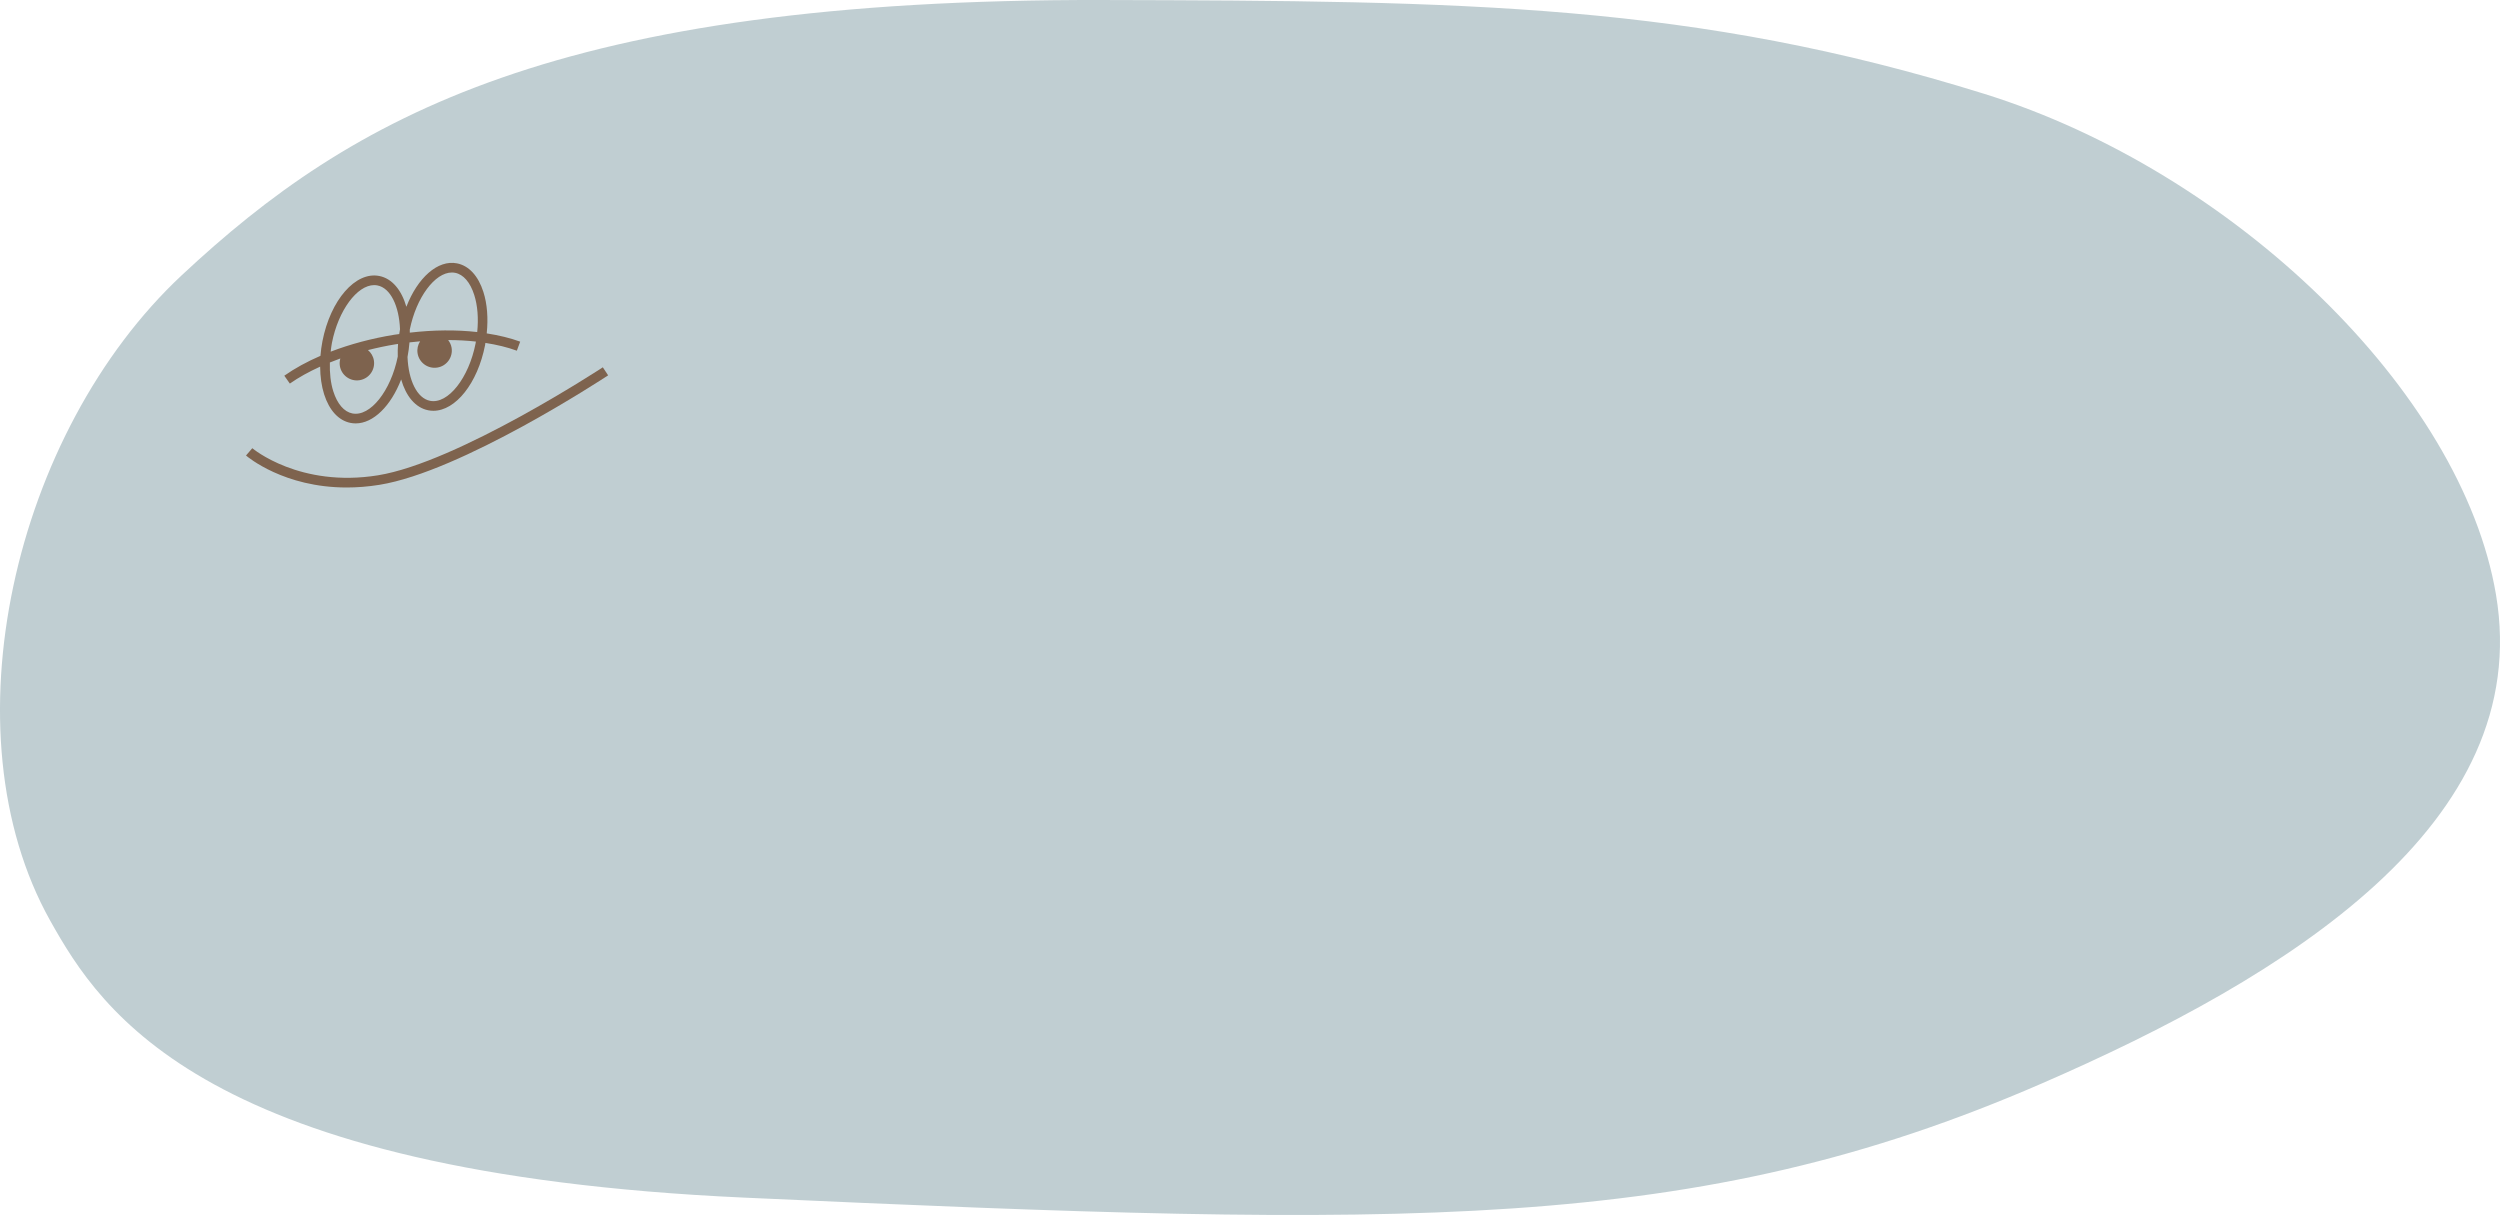 <?xml version="1.0" encoding="utf-8"?>
<!-- Generator: Adobe Illustrator 16.0.0, SVG Export Plug-In . SVG Version: 6.00 Build 0)  -->
<!DOCTYPE svg PUBLIC "-//W3C//DTD SVG 1.1//EN" "http://www.w3.org/Graphics/SVG/1.1/DTD/svg11.dtd">
<svg version="1.1" xmlns:x="http://ns.adobe.com/Extensibility/1.0/" xmlns:i="http://ns.adobe.com/AdobeIllustrator/10.0/" xmlns:graph="http://ns.adobe.com/Graphs/1.0/"
	 xmlns="http://www.w3.org/2000/svg" xmlns:xlink="http://www.w3.org/1999/xlink" xmlns:a="http://ns.adobe.com/AdobeSVGViewerExtensions/3.0/"
	 x="0px" y="0px" width="475.159px" height="230.926px" viewBox="0 0 475.159 230.926" enable-background="new 0 0 475.159 230.926"
	 xml:space="preserve">
<g id="圖層_2">
</g>
<g id="圖層_1">
	<g>
		<path fill="#C0CED2" d="M377.129,17.833c47.407,14.773,90.767,56.615,97.269,95.191c7.331,43.496-39.563,72.591-86.408,92.938
			c-65.916,28.631-120.25,27.414-246.564,21.661C38.835,222.949,19.297,192.406,9.55,174.999
			C-10.532,139.141,2.591,82.158,34.579,52.28C66.763,22.217,106.103-0.24,209.57,0.002C278.811,0.165,321.879,0.614,377.129,17.833
			"/>
		<g>
			<path fill="#7E634E" d="M55.089,72.904c1.665-1.169,3.62-2.246,5.758-3.219c0.018,1.889,0.256,3.682,0.758,5.256
				c0.978,3.064,2.76,4.996,5.02,5.438c0.324,0.063,0.648,0.095,0.975,0.095c3.362,0,6.706-3.323,8.645-8.357
				c0.906,3.166,2.706,5.386,5.149,5.863c0.323,0.064,0.648,0.095,0.973,0.095c4.214,0,8.406-5.21,9.829-12.479
				c0.027-0.14,0.033-0.28,0.059-0.421c2.169,0.339,4.195,0.823,5.978,1.479l0.635-1.718c-1.9-0.7-4.056-1.21-6.36-1.57
				c0.296-2.849,0.097-5.587-0.632-7.872c-0.978-3.065-2.759-4.997-5.019-5.439c-3.651-0.725-7.489,2.732-9.622,8.256
				c-0.906-3.163-2.705-5.377-5.148-5.857c-4.505-0.894-9.271,4.555-10.802,12.385c-0.183,0.938-0.307,1.871-0.381,2.792
				c-2.558,1.108-4.875,2.375-6.87,3.776L55.089,72.904z M66.975,78.581c-1.572-0.307-2.861-1.799-3.626-4.197
				c-0.514-1.61-0.709-3.5-0.653-5.489c0.652-0.264,1.311-0.52,1.99-0.762c-0.127,0.448-0.17,0.927-0.091,1.417
				c0.29,1.788,1.974,2.998,3.758,2.709c1.787-0.291,2.999-1.972,2.709-3.759c-0.13-0.801-0.55-1.476-1.125-1.962
				c1.726-0.437,3.493-0.815,5.296-1.108c0.142-0.022,0.279-0.034,0.42-0.057c-0.062,0.823-0.076,1.622-0.052,2.398
				C74.286,74.3,70.375,79.237,66.975,78.581 M90.398,65.245c-1.29,6.593-5.229,11.605-8.652,10.938
				c-2.499-0.488-4.117-3.931-4.293-8.335c0.179-0.941,0.304-1.868,0.374-2.772c0.678-0.082,1.349-0.143,2.02-0.204
				c-0.417,0.656-0.616,1.453-0.482,2.281c0.29,1.785,1.973,2.998,3.759,2.707c1.786-0.287,2.997-1.973,2.708-3.758
				c-0.09-0.56-0.331-1.053-0.655-1.471c1.821,0.006,3.587,0.1,5.268,0.286C90.424,65.027,90.42,65.134,90.398,65.245 M85.89,51.792
				c0.206,0,0.413,0.021,0.617,0.06c1.572,0.308,2.86,1.799,3.626,4.199c0.648,2.031,0.829,4.482,0.568,7.057
				c-3.948-0.445-8.313-0.409-12.814,0.115c0-0.188-0.001-0.376-0.007-0.562C79.116,56.525,82.663,51.792,85.89,51.792
				 M63.083,65.188c1.213-6.199,4.787-10.999,8.037-10.999c0.207,0,0.412,0.021,0.617,0.06c2.498,0.488,4.116,3.93,4.292,8.335
				c-0.057,0.305-0.105,0.606-0.151,0.909c-0.313,0.047-0.622,0.078-0.936,0.128c-4.328,0.704-8.417,1.806-12.092,3.219
				C62.917,66.293,62.974,65.745,63.083,65.188"/>
			<path fill="#7E634E" d="M114.576,69.811c-0.274,0.179-27.583,18.066-42.719,20.524c-14.873,2.418-23.815-5.072-23.906-5.148
				l-1.194,1.387c0.333,0.286,7.22,6.082,19.144,6.082c1.951,0,4.035-0.155,6.249-0.514c15.521-2.52,42.301-20.057,43.434-20.802
				L114.576,69.811z"/>
		</g>
	</g>
</g>
</svg>
